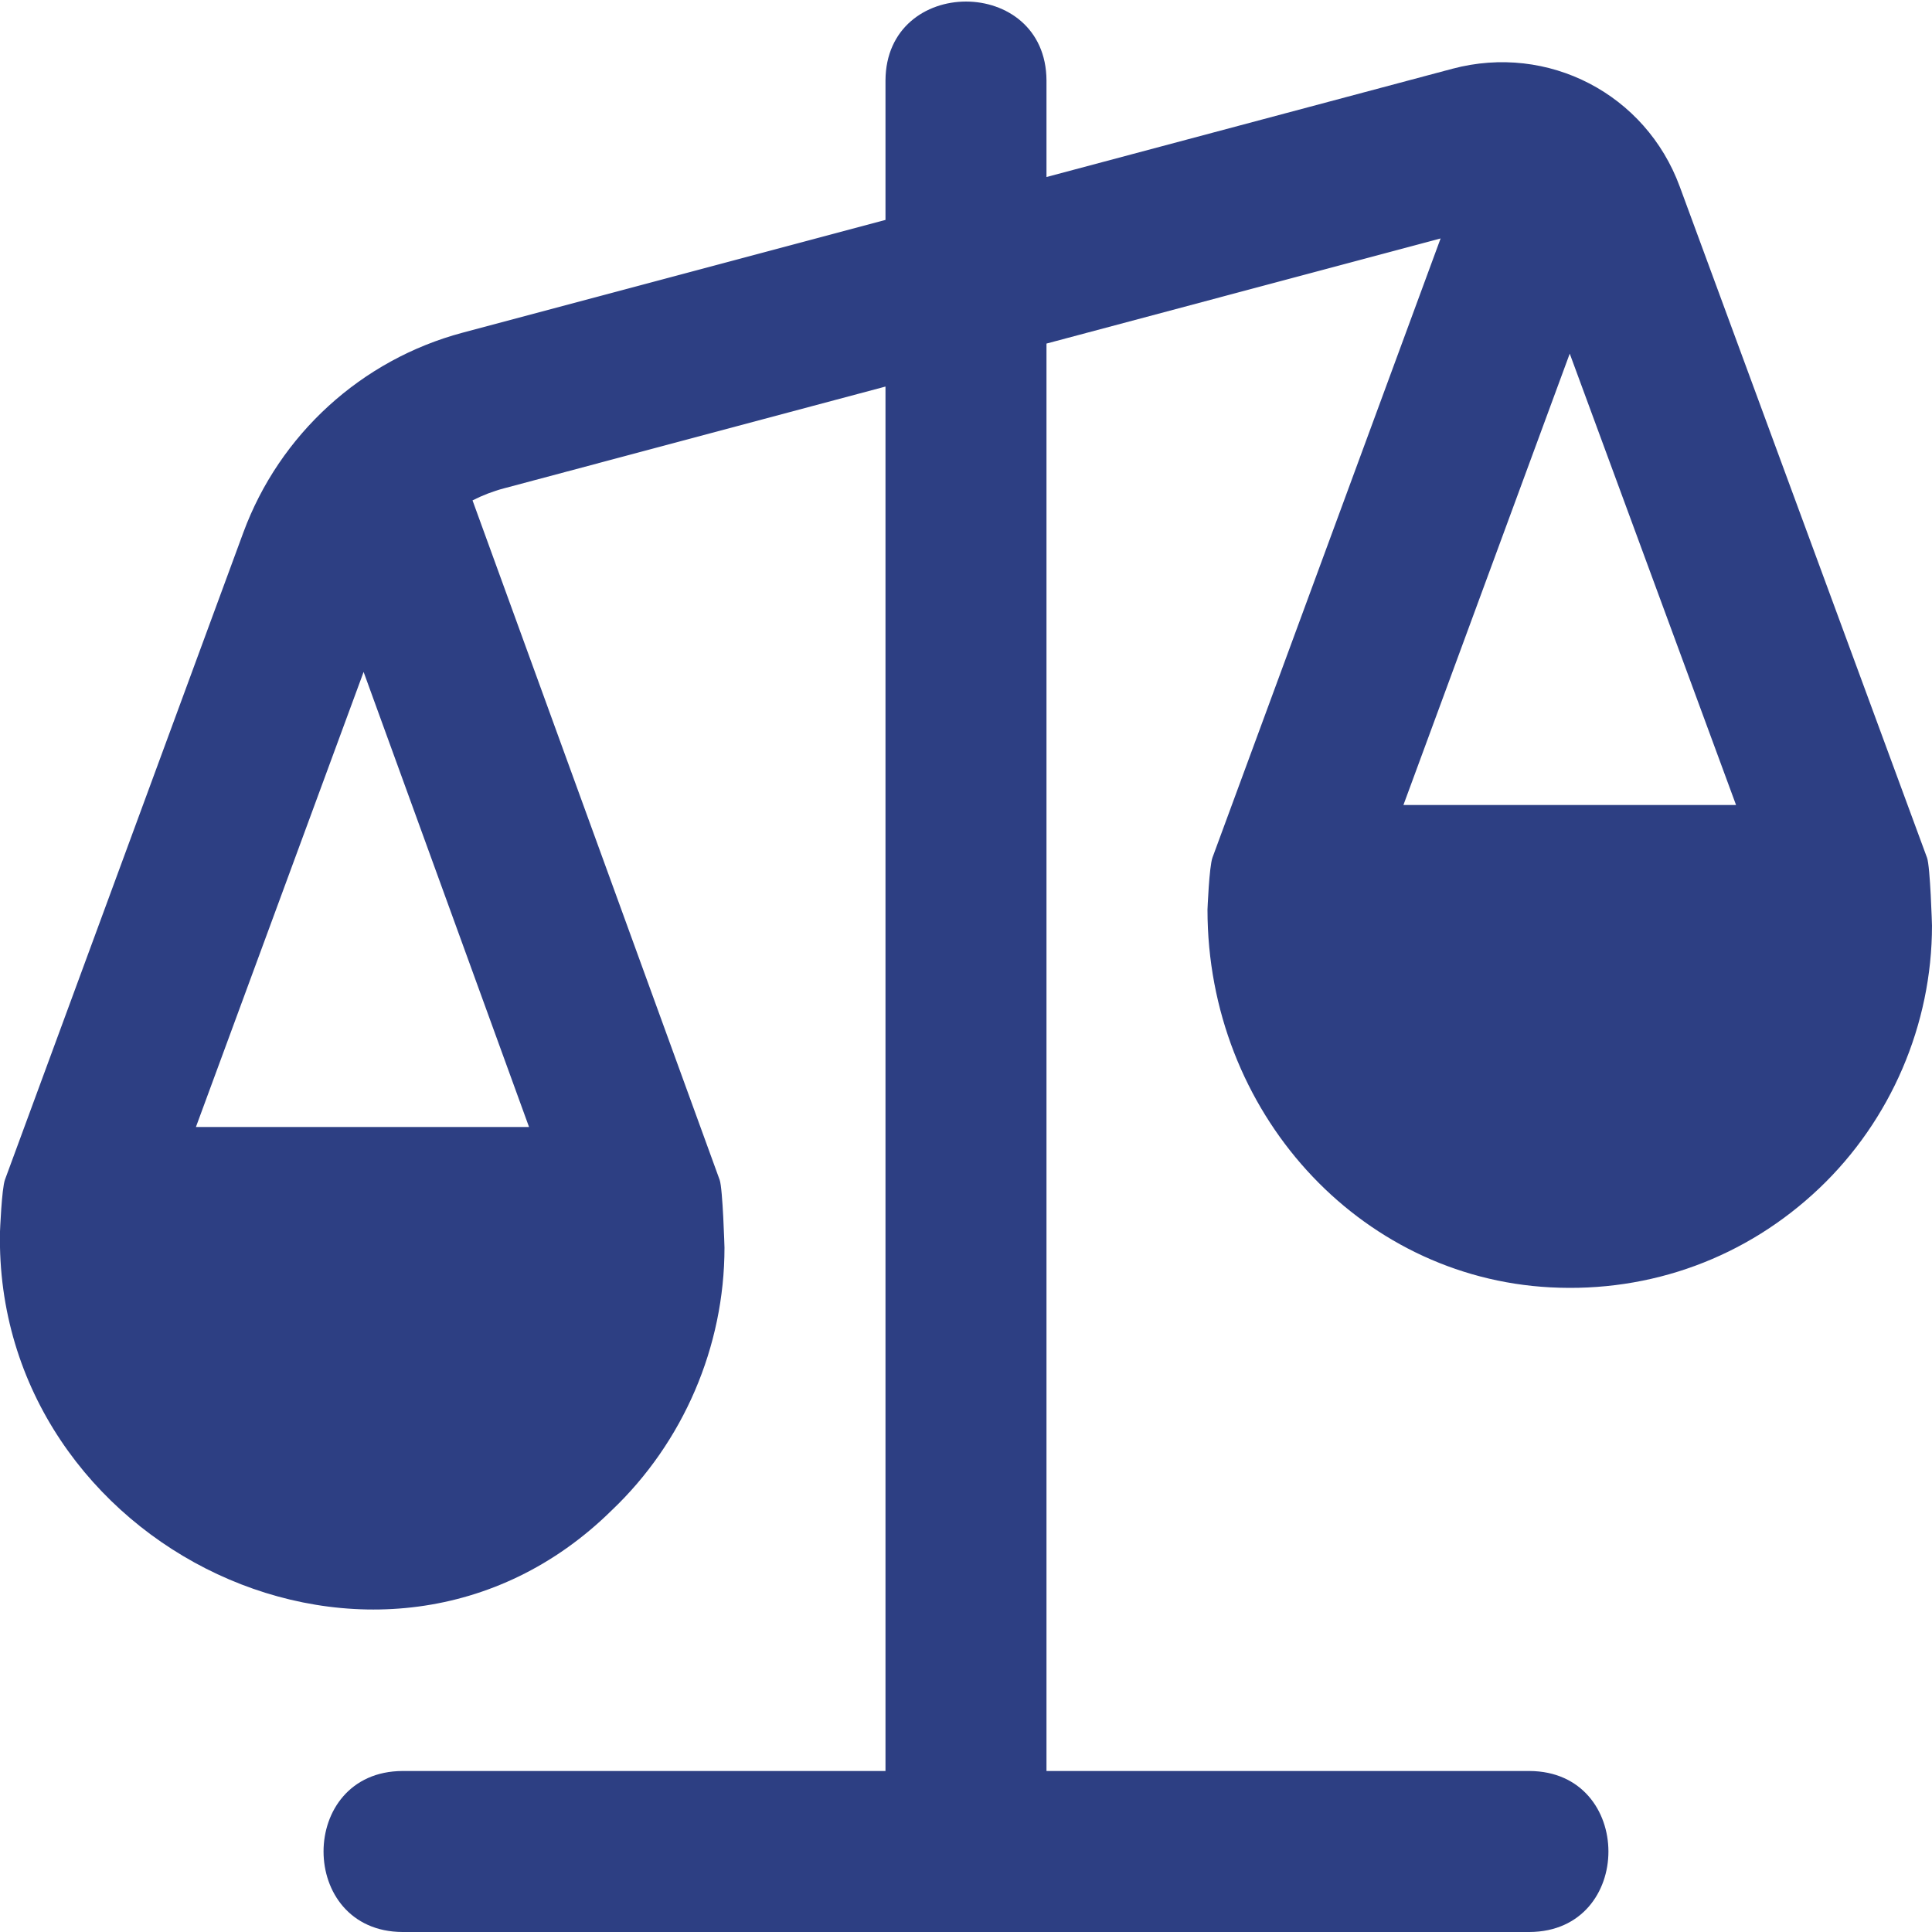 <svg width="512" height="512" viewBox="0 0 512 512" fill="none" xmlns="http://www.w3.org/2000/svg">
<g clip-path="url(#clip0_663_2)">
<path d="M510.674 227.285L445.159 49.472C436.135 24.917 410.3 11.477 384.914 18.218L277.33 46.912V21.333C277.202 -6.571 234.791 -6.55 234.663 21.333V58.282L122.578 88.17C95.805 95.317 74.087 115.114 64.487 141.12L1.319 312.618C0.444 314.986 -0.004 326.421 -0.004 326.421C-1.668 410.133 101.308 460.117 162.087 400.277C181.095 382.229 191.996 356.842 191.996 330.645C191.996 330.645 191.548 315.029 190.716 312.682L125.223 132.608C127.868 131.264 130.663 130.176 133.586 129.408L234.663 102.442V469.333H106.663C78.759 469.461 78.781 511.872 106.663 512H405.33C433.234 511.872 433.213 469.461 405.33 469.333H277.33V91.05L381.778 63.189L321.319 227.264C320.444 229.632 319.996 241.066 319.996 241.066C319.996 294.528 359.911 338.496 410.877 341.162C437.522 342.57 462.802 333.248 482.087 314.944C501.095 296.896 511.997 271.509 511.997 245.312C511.997 245.312 511.549 229.632 510.674 227.264V227.285ZM140.199 298.666H51.922L96.359 178.069L140.199 298.666ZM415.997 93.717L460.071 213.333H371.922L415.997 93.717Z" fill="#2D3F83"/>
</g>
<defs>
<clipPath id="clip0_663_2">
<rect width="512" height="512" fill="white"/>
</clipPath>
</defs>
</svg>
